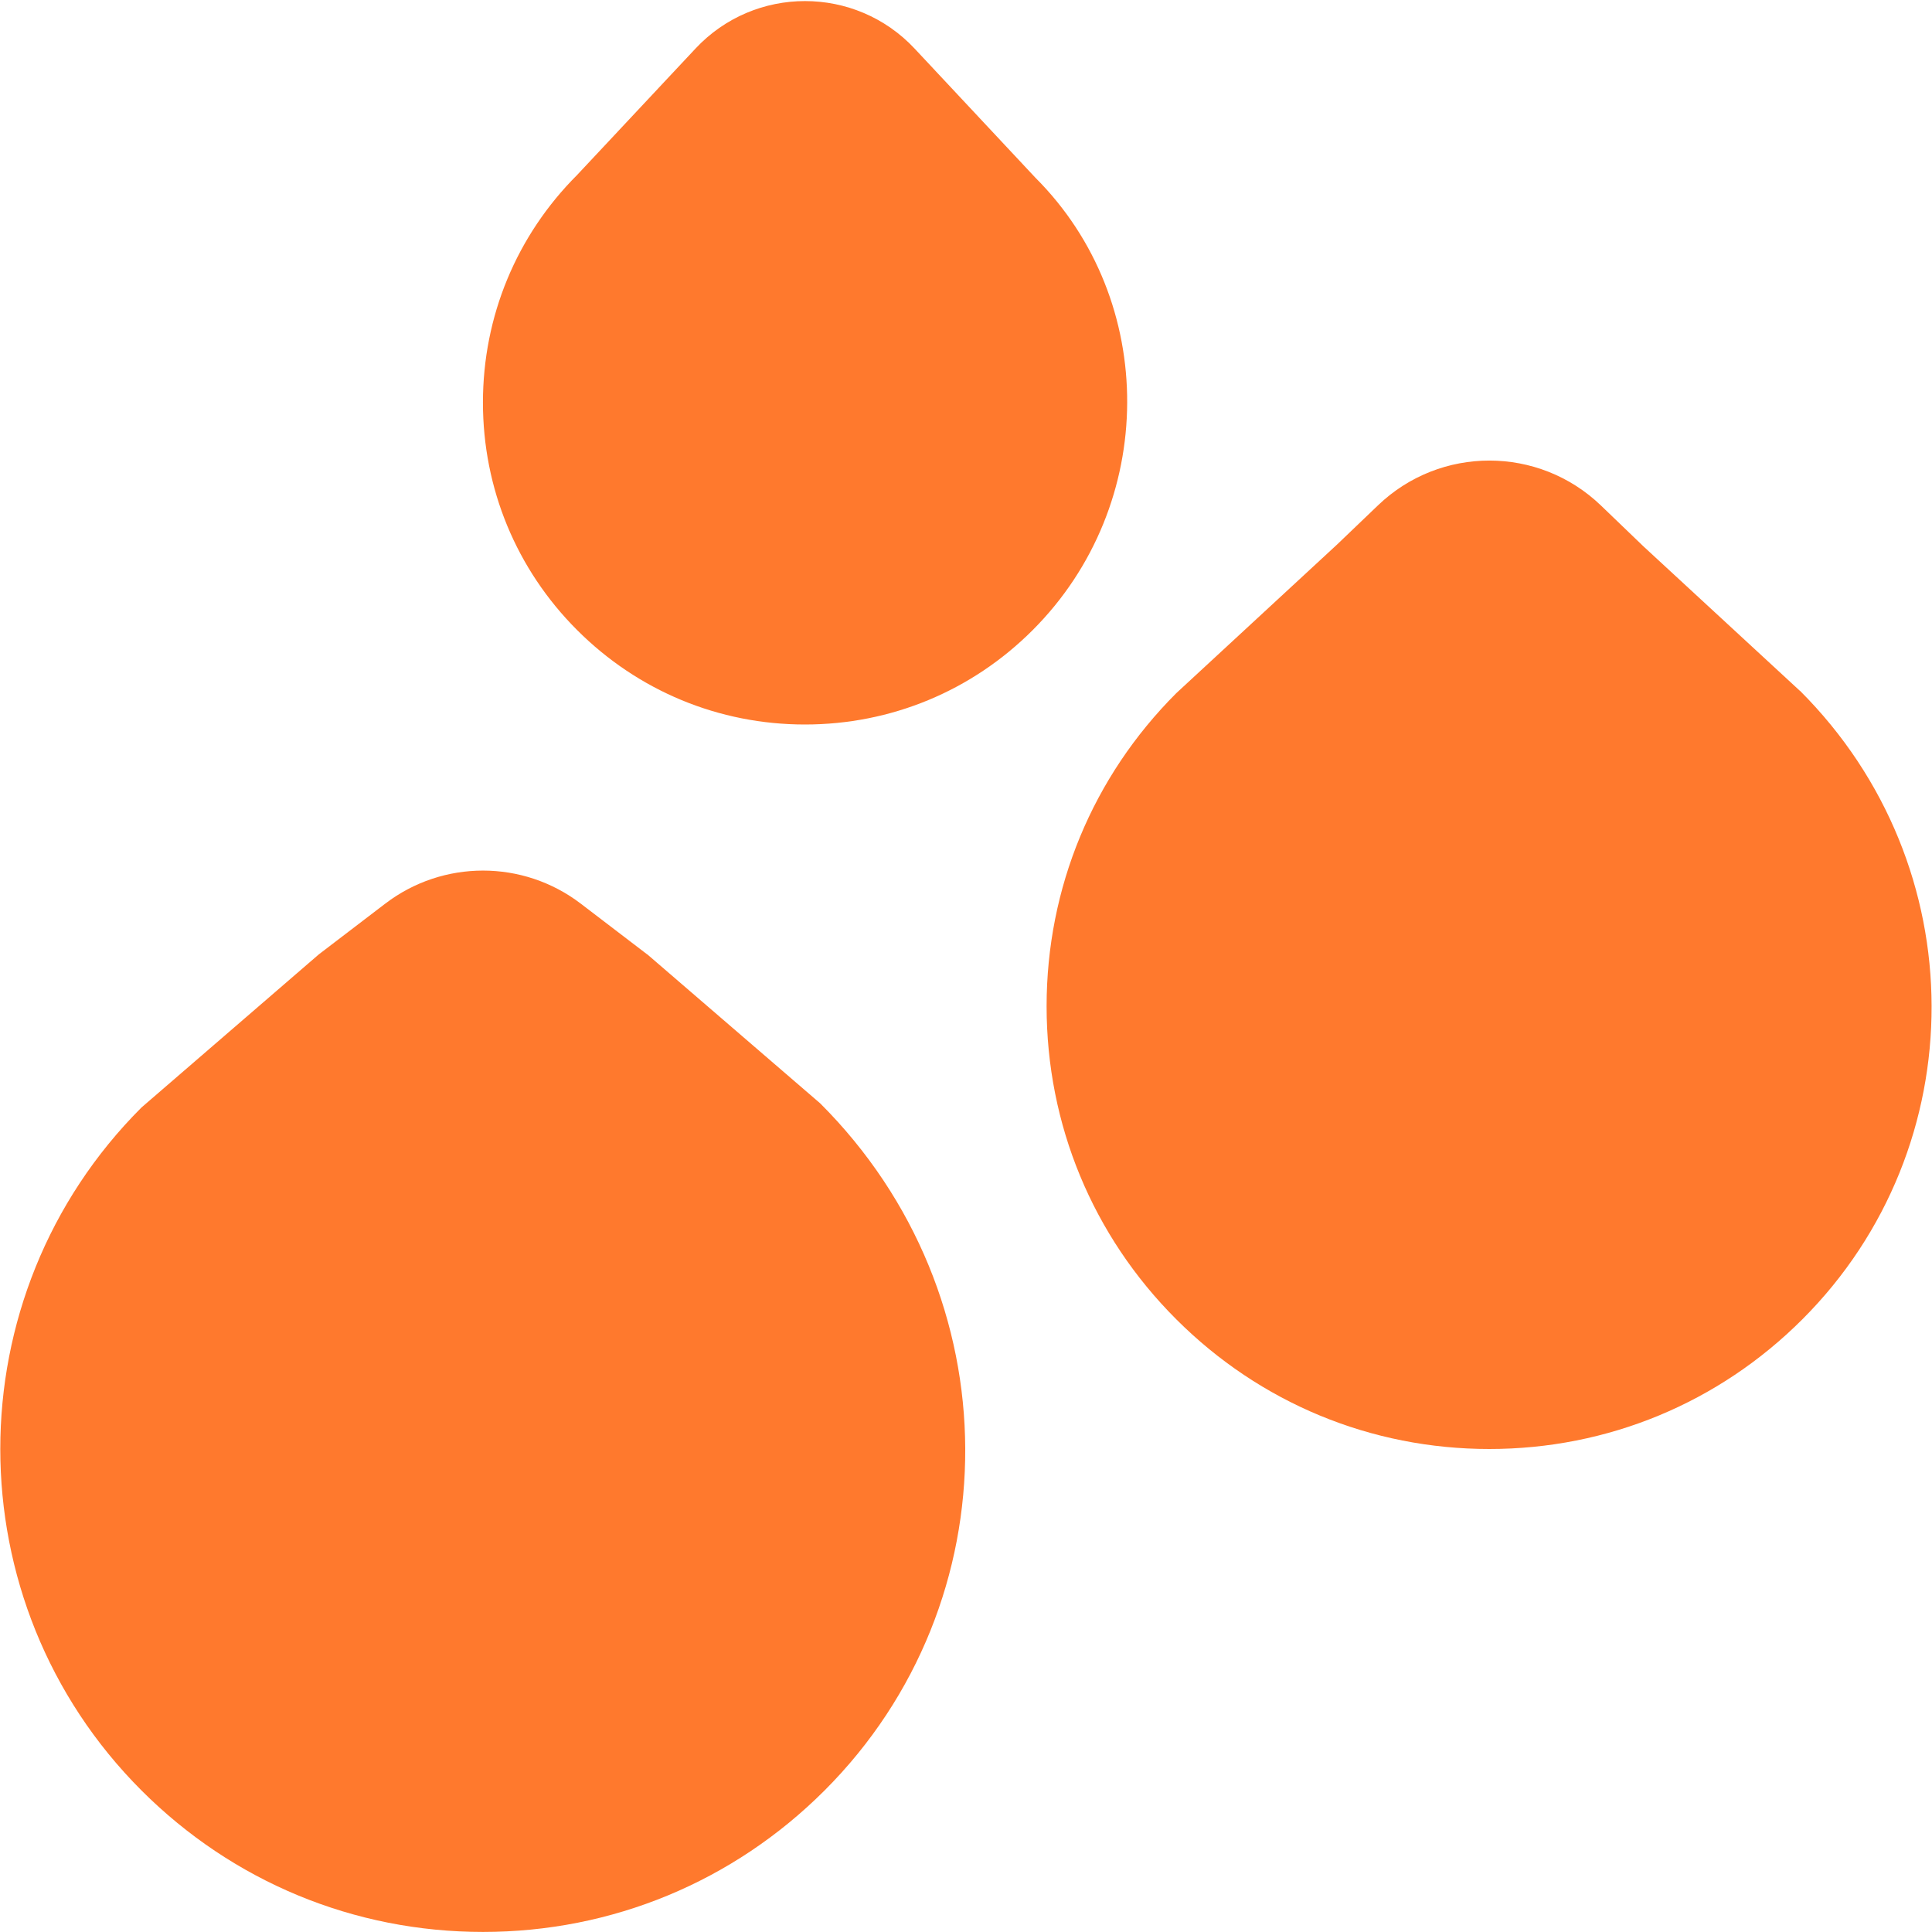 <?xml version="1.0" encoding="UTF-8"?> <svg xmlns="http://www.w3.org/2000/svg" width="32" height="32" viewBox="0 0 32 32" fill="none"><g clip-path="url(#clip0_6_28)"><path d="M10.72 15.808L9.619 14.967C8.663 14.237 7.337 14.237 6.381 14.967L5.28 15.808L2.344 18.343C-0.775 21.461 -0.775 26.537 2.344 29.656C3.855 31.167 5.864 31.999 8 31.999C10.136 31.999 12.145 31.167 13.657 29.656C16.776 26.537 16.776 21.461 13.585 18.275L10.721 15.807L10.72 15.808ZM29.815 11.445L27.219 9.048L26.517 8.373C25.485 7.381 23.855 7.38 22.823 8.371L22.144 9.021L19.483 11.481C18.097 12.867 17.335 14.708 17.335 16.667C17.335 18.625 18.097 20.468 19.483 21.852C20.868 23.237 22.709 24 24.668 24C26.627 24 28.468 23.237 29.853 21.852C32.713 18.992 32.713 14.34 29.816 11.444L29.815 11.445ZM17.149 2.943L15.149 0.805C14.167 -0.244 12.501 -0.245 11.519 0.805L9.561 2.896C8.553 3.903 7.999 5.243 7.999 6.667C7.999 8.091 8.553 9.431 9.56 10.437C10.567 11.444 11.907 12 13.332 12C14.757 12 16.096 11.445 17.104 10.437C19.184 8.357 19.184 4.975 17.149 2.943Z" fill="#FF792D"></path></g><defs><clipPath id="clip0_6_28"><rect width="32" height="32" fill="white"></rect></clipPath></defs></svg> 